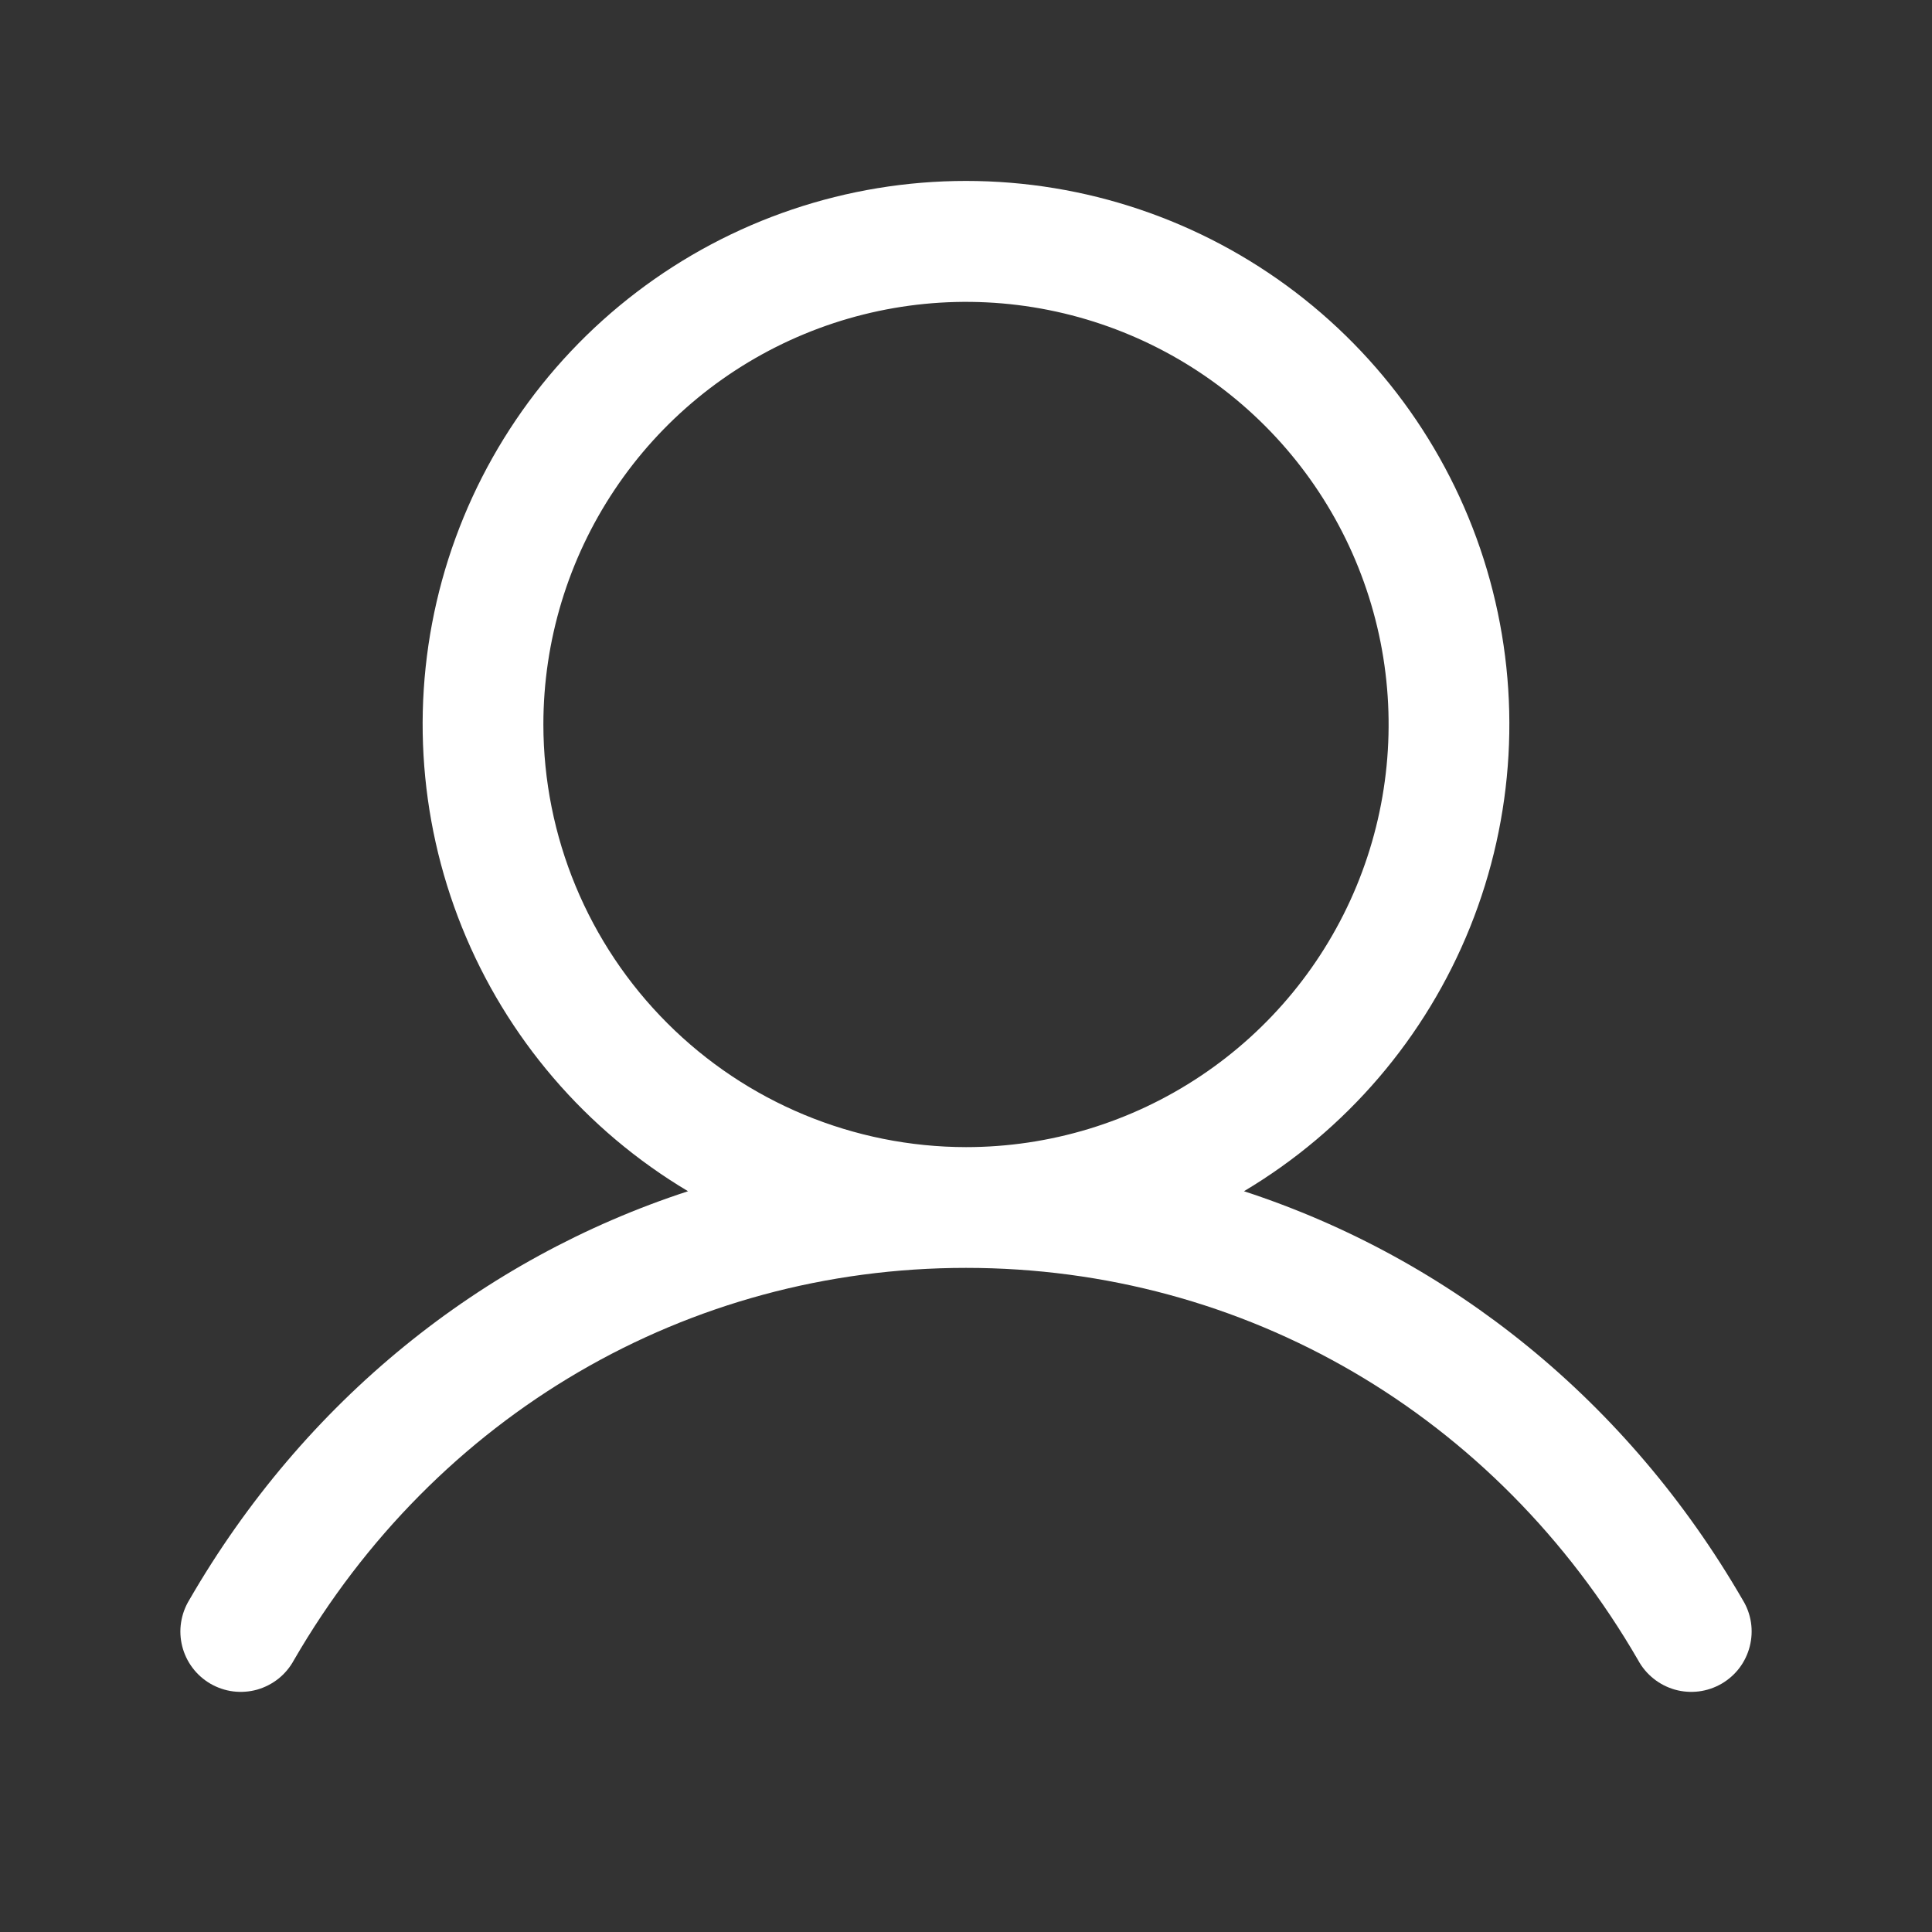 <svg width="40" height="40" viewBox="0 0 40 40" fill="none" xmlns="http://www.w3.org/2000/svg">
<rect x="0" y="0" width="40" height="40" fill="#333333" stroke="none"/>
<path d="M36.081 33.125C33.702 29.011 30.034 26.061 25.755 24.663C27.872 23.402 29.516 21.482 30.436 19.197C31.356 16.911 31.5 14.387 30.847 12.011C30.194 9.636 28.778 7.541 26.819 6.048C24.859 4.554 22.464 3.746 20 3.746C17.536 3.746 15.141 4.554 13.181 6.048C11.222 7.541 9.807 9.636 9.153 12.011C8.5 14.387 8.644 16.911 9.564 19.197C10.484 21.482 12.128 23.402 14.245 24.663C9.966 26.059 6.298 29.009 3.919 33.125C3.832 33.267 3.774 33.426 3.749 33.591C3.723 33.756 3.732 33.924 3.773 34.086C3.814 34.248 3.887 34.4 3.988 34.533C4.088 34.666 4.215 34.777 4.359 34.861C4.504 34.944 4.663 34.998 4.829 35.019C4.995 35.039 5.163 35.027 5.324 34.982C5.484 34.936 5.634 34.859 5.765 34.755C5.895 34.651 6.003 34.522 6.083 34.375C9.027 29.288 14.23 26.25 20 26.25C25.77 26.25 30.974 29.288 33.917 34.375C33.997 34.522 34.105 34.651 34.236 34.755C34.366 34.859 34.516 34.936 34.677 34.982C34.837 35.027 35.005 35.039 35.171 35.019C35.337 34.998 35.496 34.944 35.641 34.861C35.785 34.777 35.912 34.666 36.013 34.533C36.113 34.4 36.186 34.248 36.227 34.086C36.268 33.924 36.277 33.756 36.252 33.591C36.227 33.426 36.169 33.267 36.081 33.125ZM11.25 15C11.25 13.269 11.763 11.578 12.725 10.139C13.686 8.7 15.053 7.578 16.652 6.916C18.25 6.254 20.01 6.08 21.707 6.418C23.404 6.756 24.963 7.589 26.187 8.813C27.411 10.037 28.244 11.596 28.582 13.293C28.919 14.99 28.746 16.75 28.084 18.349C27.422 19.947 26.3 21.314 24.861 22.275C23.422 23.237 21.731 23.75 20 23.75C17.68 23.747 15.456 22.825 13.816 21.184C12.175 19.544 11.252 17.32 11.25 15Z" fill="white"/>
</svg>
